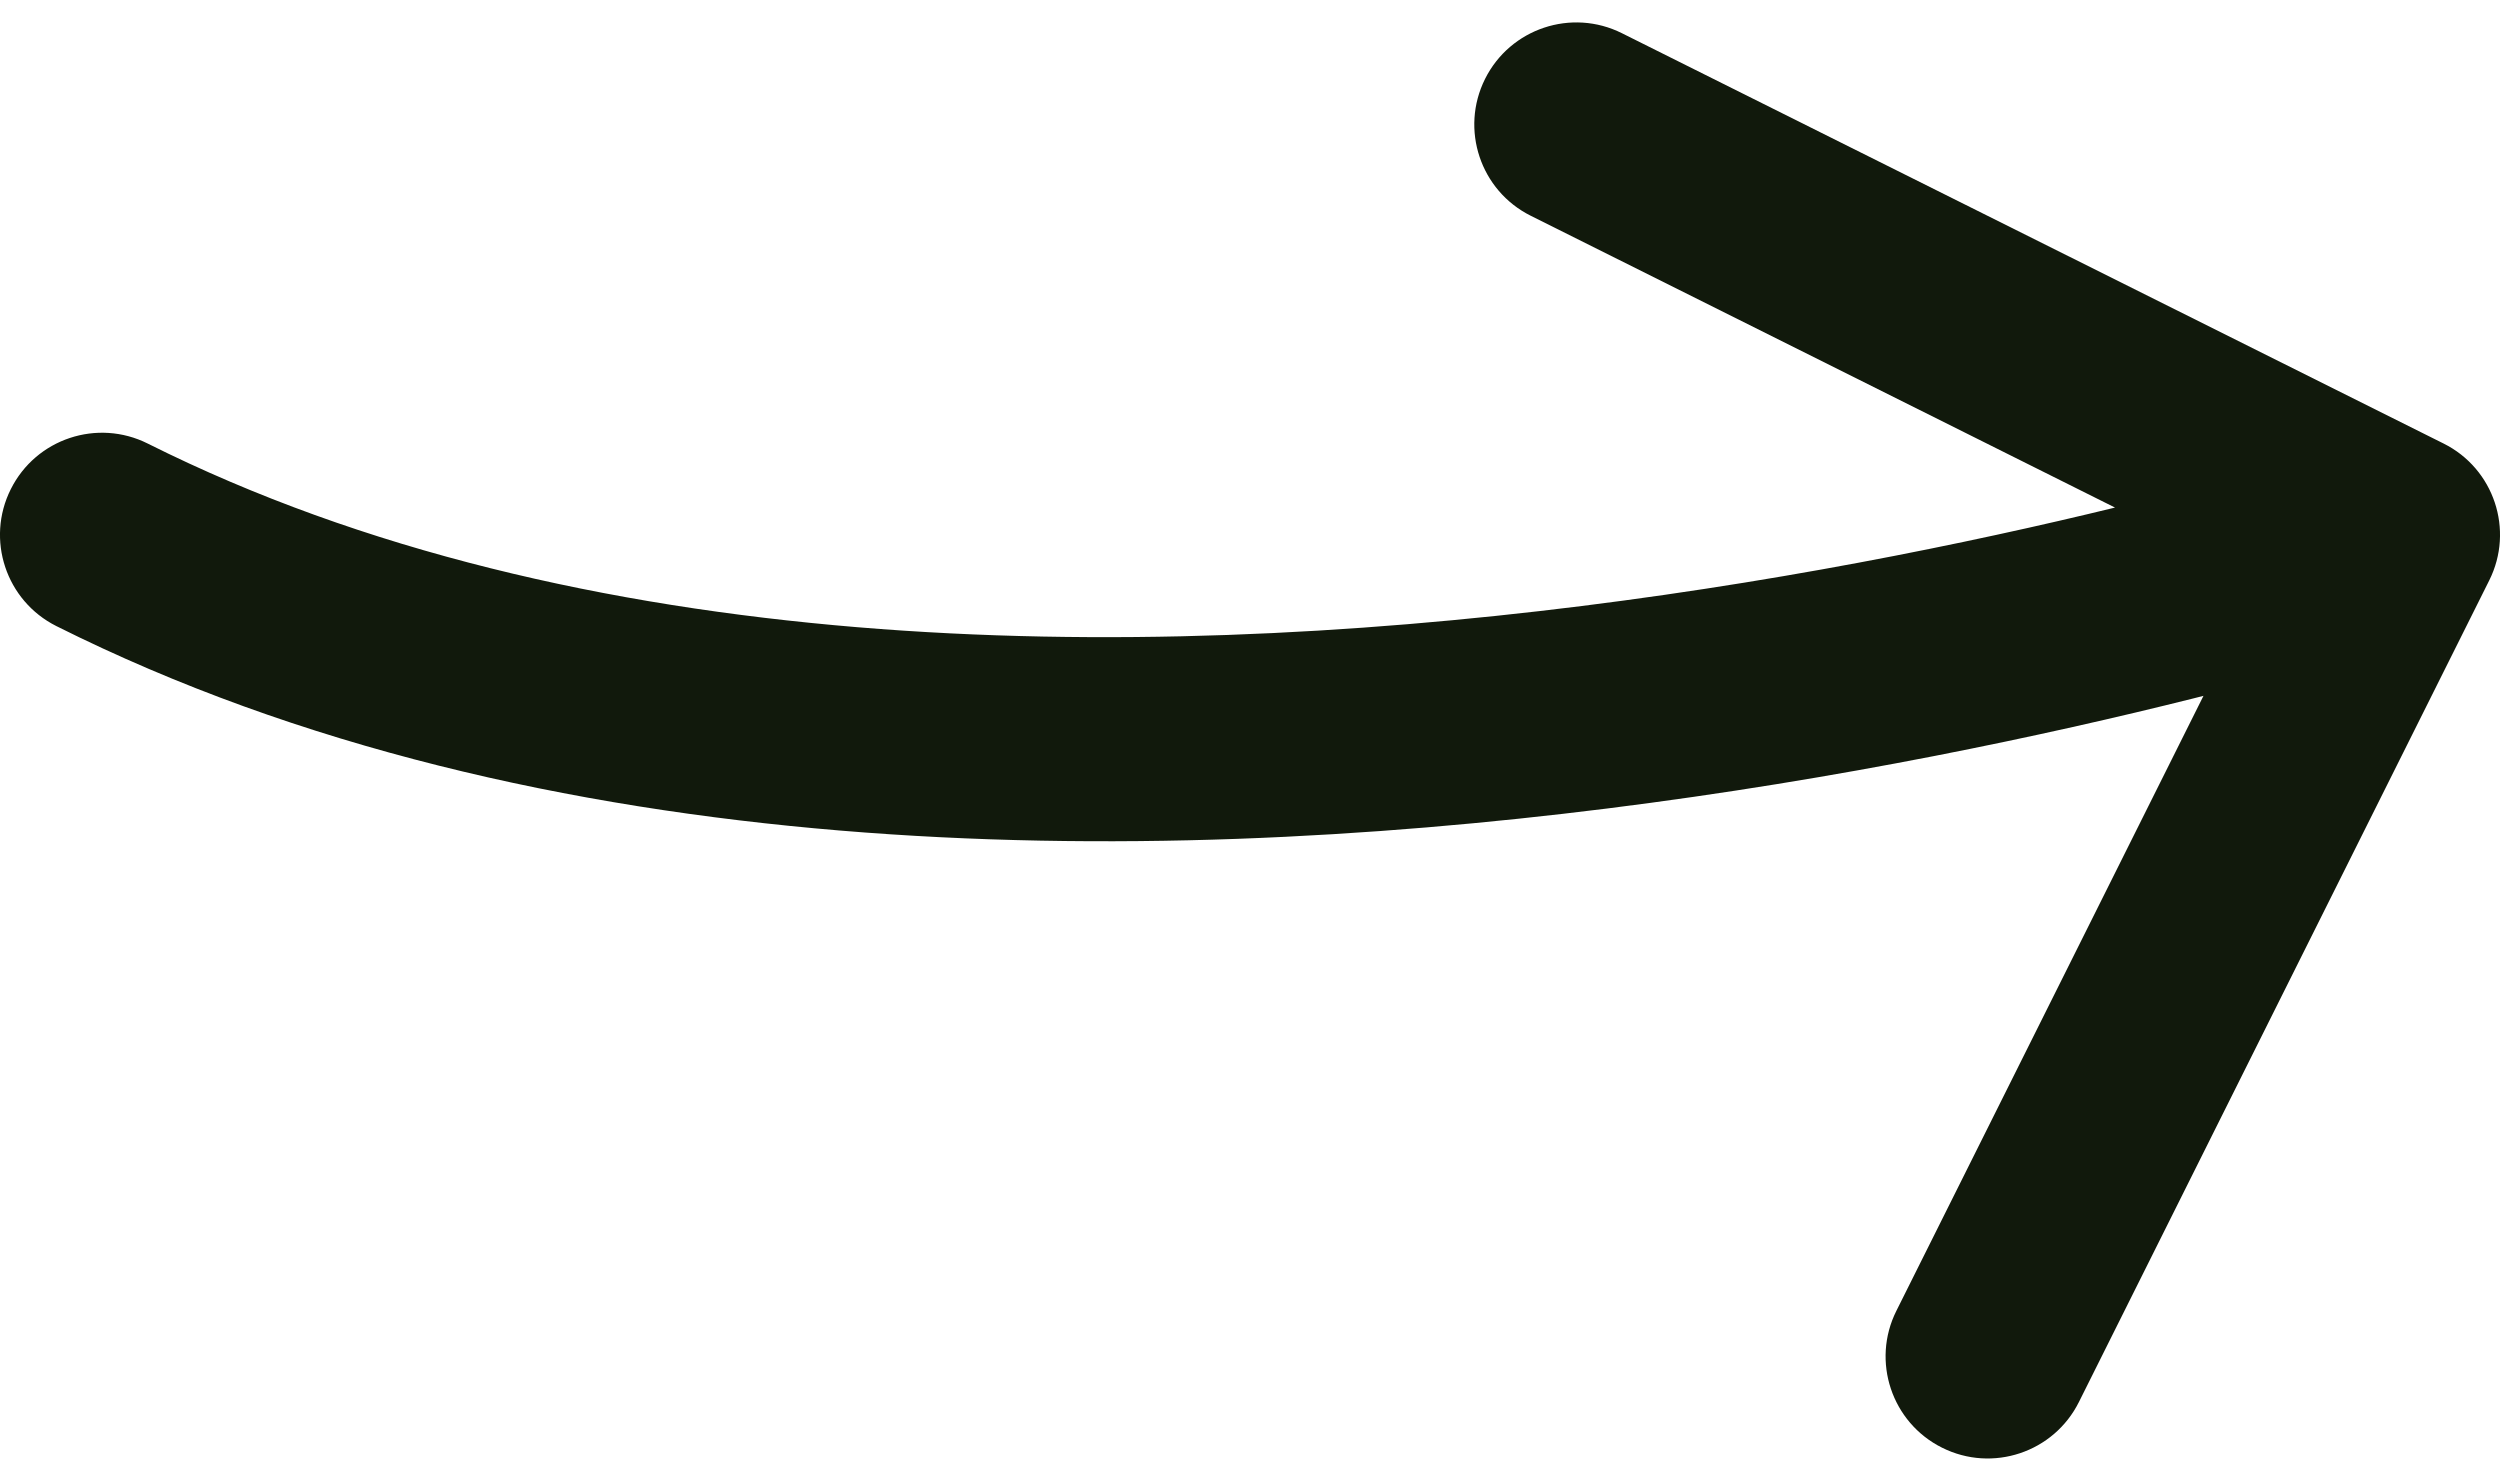 <?xml version="1.0" encoding="UTF-8"?> <svg xmlns="http://www.w3.org/2000/svg" width="49" height="29" viewBox="0 0 49 29" fill="none"> <path d="M2.896 8.694C1.908 8.199 0.706 8.599 0.212 9.587C-0.283 10.574 0.117 11.776 1.104 12.271L2.896 8.694ZM48.789 11.376C49.283 10.387 48.882 9.186 47.894 8.693L31.79 0.651C30.802 0.157 29.601 0.558 29.107 1.547C28.614 2.535 29.015 3.736 30.003 4.229L44.317 11.378L37.169 25.692C36.675 26.68 37.076 27.882 38.065 28.375C39.053 28.869 40.254 28.468 40.747 27.479L48.789 11.376ZM1.104 12.271C10.643 17.047 22.379 16.989 31.498 15.847C36.097 15.271 40.115 14.409 42.986 13.69C44.422 13.33 45.575 13.006 46.372 12.77C46.771 12.652 47.081 12.556 47.294 12.488C47.401 12.455 47.483 12.428 47.54 12.41C47.569 12.401 47.591 12.393 47.606 12.388C47.614 12.386 47.62 12.384 47.625 12.382C47.627 12.381 47.629 12.381 47.63 12.38C47.631 12.38 47.632 12.38 47.632 12.38C47.633 12.379 47.633 12.379 47 10.482C46.367 8.585 46.367 8.585 46.367 8.585C46.367 8.585 46.367 8.585 46.367 8.585C46.367 8.585 46.366 8.585 46.365 8.586C46.363 8.586 46.36 8.587 46.355 8.589C46.344 8.593 46.327 8.598 46.304 8.606C46.257 8.621 46.186 8.644 46.09 8.674C45.899 8.734 45.612 8.823 45.237 8.934C44.488 9.156 43.39 9.465 42.014 9.81C39.26 10.5 35.403 11.327 31.002 11.878C22.121 12.99 11.357 12.932 2.896 8.694L1.104 12.271Z" fill="#11190C"></path> </svg> 